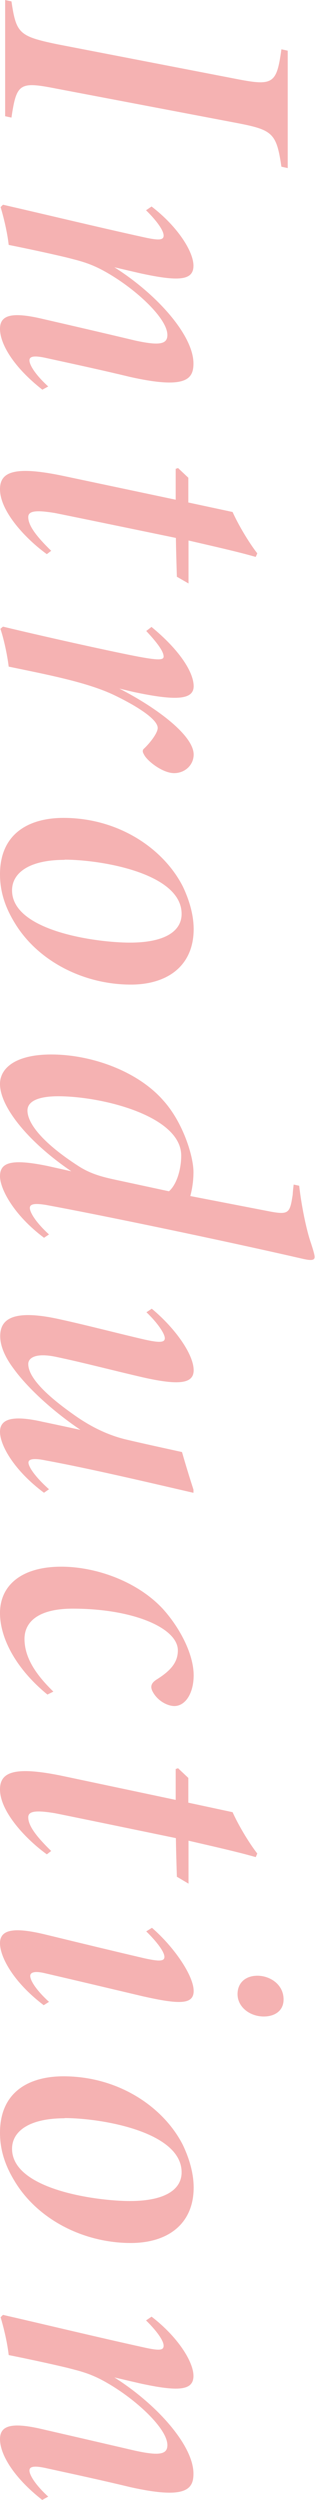 <svg xmlns="http://www.w3.org/2000/svg" id="_レイヤー_2" viewBox="0 0 15.94 126.27"><defs><style>.cls-1{fill:#f5b2b2}</style></defs><g id="_レイヤー_4"><path d="M14.24 8.42c-.25-1.71-.45-1.86-2.27-2.21l-9.1-1.73C.99 4.11.84 4.19.58 5.94l-.32-.07V0l.32.07c.24 1.62.39 1.76 2.29 2.16l9.1 1.76c1.85.36 2.03.25 2.27-1.5l.32.07v5.93zM2.14 19.68C.66 18.52 0 17.36 0 16.61c0-.67.53-.89 2.17-.5 1.65.38 3.08.71 4.67 1.09 1.2.26 1.63.2 1.63-.28 0-.84-1.59-2.31-3.06-3.15-.83-.48-1.37-.59-2.02-.76-.92-.22-2.1-.47-2.95-.64-.07-.63-.25-1.38-.41-1.91l.12-.12c2.06.47 4.7 1.11 7.16 1.65.73.16.97.14.97-.09 0-.27-.37-.77-.89-1.28l.28-.19c1.33 1.02 2.12 2.28 2.12 2.99 0 .75-.74.81-2.71.38l-1.29-.3c2.18 1.38 4 3.45 4 4.86 0 .79-.38 1.31-3.2.68-1.45-.35-2.8-.64-4.22-.95-.65-.15-.88-.09-.88.11 0 .21.25.68.95 1.32l-.31.17ZM8.95 29.13c-.02-.67-.04-1.29-.05-1.96-3.53-.73-5.67-1.17-6.13-1.26-.98-.16-1.34-.1-1.34.21 0 .42.4.96 1.16 1.7l-.22.17C1.34 27.25 0 25.85 0 24.71c0-.86.68-1.21 3.26-.66l5.63 1.19v-1.56l.12-.04.52.49v1.25l2.24.48c.26.58.77 1.47 1.25 2.09l-.08.18c-.89-.26-2.24-.56-3.4-.83v2.17zM7.66 31.66c1.44 1.18 2.14 2.3 2.14 3s-.93.74-3.04.29l-.72-.17c1.9.97 3.76 2.37 3.76 3.33 0 .53-.44.94-.99.94s-1.28-.55-1.49-.88c-.1-.17-.15-.27-.01-.38.3-.29.67-.77.67-1.02 0-.53-1.49-1.32-2.18-1.65-1.37-.66-3.39-1.04-5.36-1.45-.08-.64-.25-1.41-.42-1.91l.13-.11c2.25.54 5.19 1.19 6.66 1.48 1.19.23 1.47.22 1.47.03 0-.31-.48-.86-.88-1.29l.26-.2ZM6.62 49.73c-2.38 0-4.72-1.18-5.89-3.14-.45-.74-.73-1.52-.73-2.43 0-2.11 1.53-2.85 3.21-2.85 2.8 0 5.07 1.56 6.04 3.46.33.69.55 1.44.55 2.16 0 1.83-1.3 2.8-3.18 2.8m-3.35-6.3c-1.83 0-2.66.68-2.66 1.54 0 2.07 4.3 2.64 5.96 2.64 1.83 0 2.62-.61 2.62-1.45 0-2.07-4.11-2.74-5.92-2.74ZM2.23 62.52C.68 61.36 0 60.04 0 59.41c0-.69.55-.9 2.4-.52l1.21.27C1.47 57.71 0 55.93 0 54.75c0-.81.8-1.49 2.59-1.49 2.07 0 4.4.86 5.68 2.33 1 1.11 1.52 2.82 1.52 3.6 0 .41-.05.81-.16 1.22l4.03.78c.96.18 1.01.07 1.15-.84.01-.18.03-.36.05-.52l.28.06c.11.98.36 2.23.6 2.91.12.37.18.58.18.69 0 .15-.13.2-.6.09-4.14-.95-10.31-2.23-12.99-2.72-.6-.1-.82-.04-.82.15 0 .21.27.7.97 1.34l-.27.18Zm1.7-3.65c.64.42 1.22.57 1.97.73l2.65.57c.41-.36.62-1.15.62-1.8 0-2.02-4.04-3-6.22-3-1.03 0-1.56.26-1.56.72 0 .7.87 1.7 2.54 2.78M2.23 75.4C.71 74.27 0 73 0 72.32c0-.6.52-.88 2.15-.51.67.14 1.22.26 1.92.41C2.52 71.17 1.32 70 .69 69.13c-.4-.53-.68-1.11-.68-1.64 0-.75.46-1.43 3.04-.85 1.37.3 2.93.71 4.27 1.02.73.16 1.02.16 1.02-.07s-.38-.79-.93-1.31l.27-.18c1.18.98 2.12 2.3 2.12 3.11 0 .68-.74.77-2.56.36-1.52-.35-2.99-.74-4.37-1.03-1.11-.24-1.44.07-1.44.35 0 .73 1.04 1.67 2.27 2.54.68.49 1.58 1.01 2.65 1.27.89.21 1.81.41 2.86.64.18.63.38 1.28.58 1.9v.16c-2.21-.51-5.26-1.23-7.5-1.64-.57-.12-.85-.07-.85.11 0 .21.33.72 1.04 1.35l-.26.18ZM2.4 85.59C.8 84.28 0 82.74 0 81.47c0-1.39 1.08-2.34 3.1-2.34 1.74 0 3.83.73 5.13 2.12.83.91 1.57 2.26 1.57 3.37 0 .88-.4 1.54-.97 1.55-.34 0-.83-.24-1.09-.7-.16-.28-.09-.47.2-.65.7-.44 1.06-.86 1.06-1.46 0-1.13-2.25-2.11-5.32-2.11-1.73 0-2.44.66-2.44 1.53 0 1.02.68 1.9 1.46 2.66zM8.95 94.8c-.02-.67-.04-1.29-.05-1.96-3.53-.73-5.67-1.17-6.13-1.26-.98-.16-1.34-.1-1.34.21 0 .42.4.96 1.16 1.7l-.22.17C1.34 92.92 0 91.52 0 90.38c0-.86.68-1.21 3.26-.66l5.63 1.19v-1.56l.12-.04.52.49v1.25l2.24.48c.26.58.77 1.47 1.25 2.09l-.08.18c-.89-.26-2.24-.56-3.4-.83v2.17l-.59-.35ZM2.2 101.27C.65 100.09 0 98.83 0 98.15s.66-.84 2.3-.44c2.06.5 3.38.82 5.01 1.2.73.16 1.01.16 1.01-.07 0-.26-.39-.77-.92-1.29l.29-.18c1.13.98 2.11 2.42 2.11 3.19 0 .7-.74.68-2.57.27-1.65-.39-3.29-.78-4.93-1.16-.57-.14-.77-.04-.77.13 0 .21.26.68.95 1.31l-.27.17Zm11.15.58c-.71 0-1.33-.48-1.33-1.13 0-.57.4-.93 1.01-.93s1.32.42 1.32 1.2c0 .59-.47.86-1 .86M6.62 113.29c-2.38 0-4.72-1.18-5.89-3.14-.45-.74-.73-1.52-.73-2.43 0-2.11 1.53-2.85 3.21-2.85 2.8 0 5.07 1.56 6.04 3.46.33.69.55 1.44.55 2.16 0 1.83-1.3 2.8-3.18 2.8m-3.35-6.3c-1.83 0-2.66.68-2.66 1.54 0 2.07 4.3 2.64 5.96 2.64 1.83 0 2.62-.61 2.62-1.45 0-2.07-4.11-2.74-5.92-2.74ZM2.14 126.27C.66 125.11 0 123.95 0 123.2c0-.67.53-.89 2.17-.5 1.65.38 3.08.71 4.67 1.08 1.2.26 1.63.2 1.63-.28 0-.84-1.59-2.31-3.06-3.15-.83-.48-1.37-.59-2.02-.76-.92-.22-2.1-.47-2.95-.64-.07-.63-.25-1.38-.41-1.91l.12-.12c2.06.47 4.7 1.11 7.16 1.65.73.16.97.15.97-.09 0-.27-.37-.77-.89-1.28l.28-.19c1.33 1.02 2.12 2.28 2.12 2.99 0 .74-.74.81-2.71.38l-1.29-.3c2.18 1.38 4 3.45 4 4.86 0 .79-.38 1.31-3.2.68-1.45-.35-2.8-.64-4.22-.95-.65-.15-.88-.09-.88.11s.25.68.95 1.32l-.31.17Z" class="cls-1"/></g></svg>